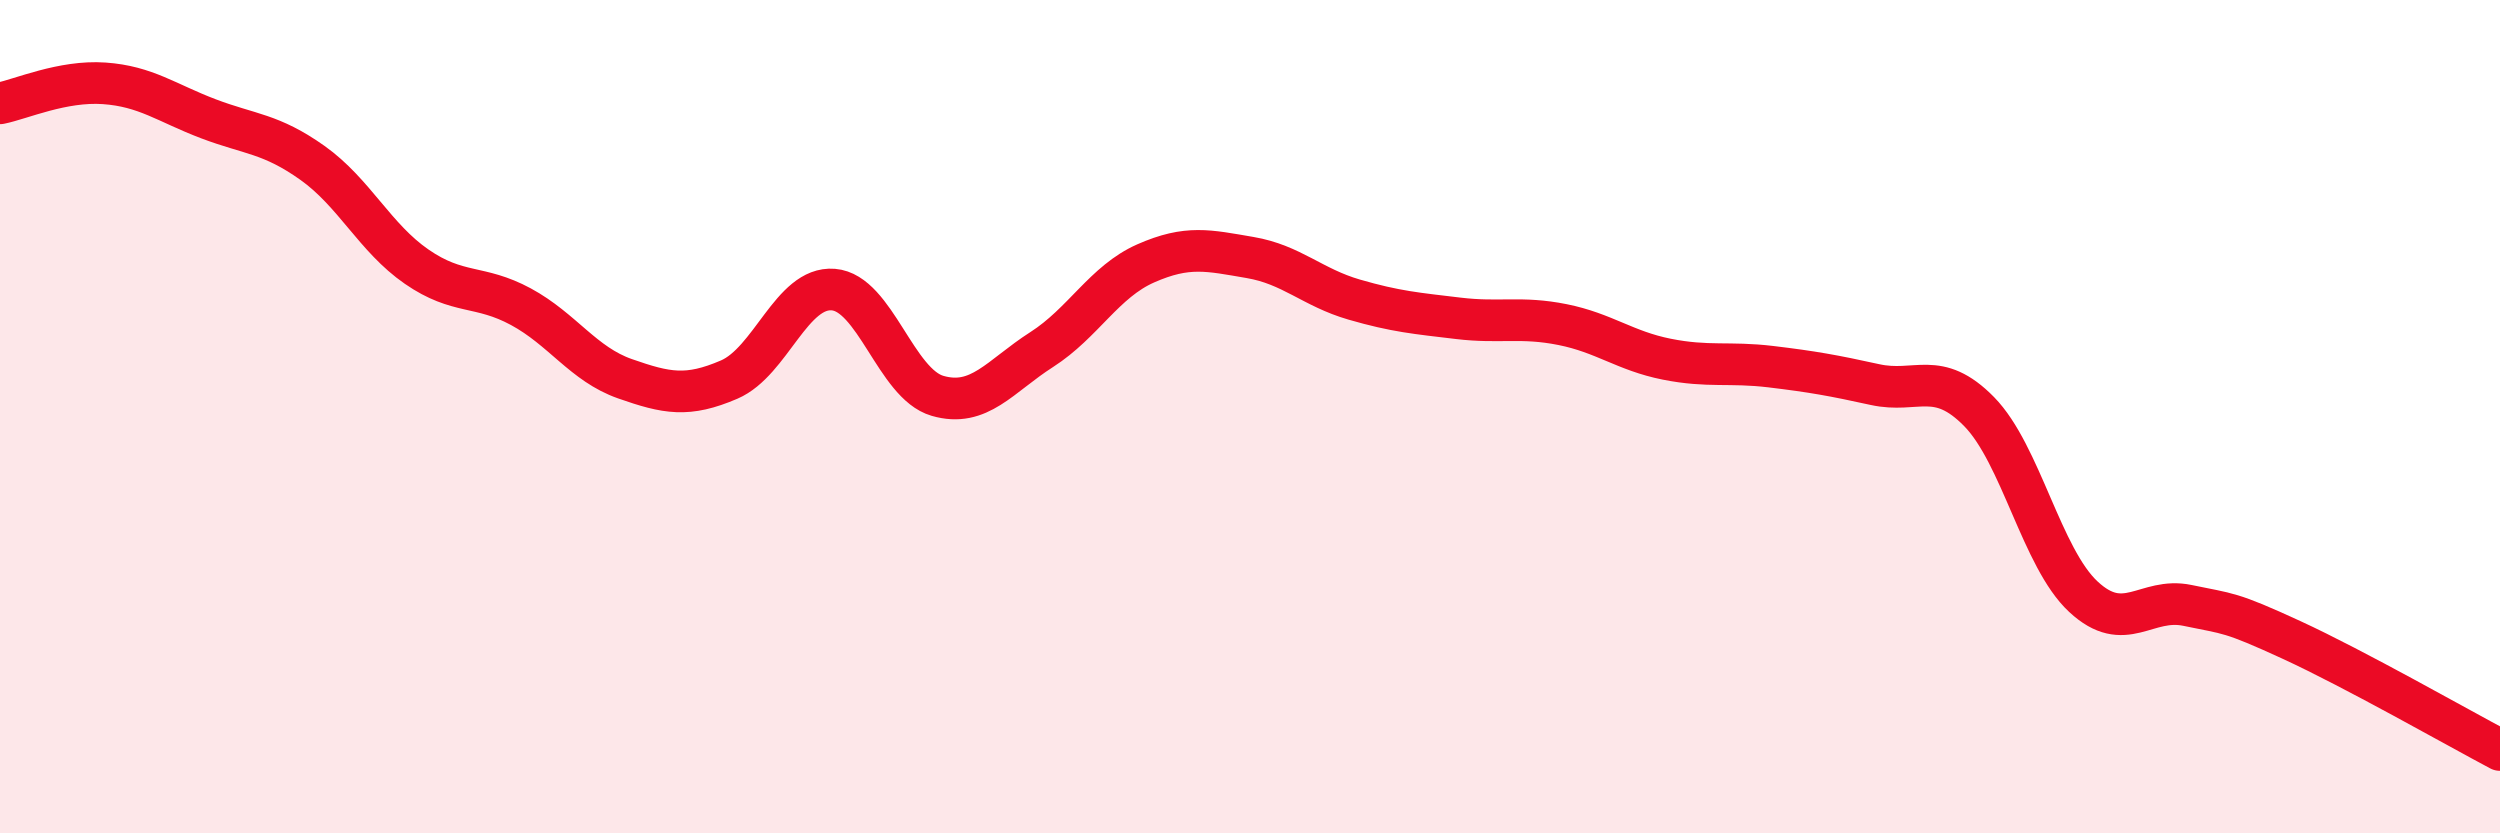 
    <svg width="60" height="20" viewBox="0 0 60 20" xmlns="http://www.w3.org/2000/svg">
      <path
        d="M 0,2.48 C 0.5,2.38 1.5,1.93 2.5,2 C 3.5,2.07 4,2.47 5,2.85 C 6,3.23 6.5,3.2 7.5,3.91 C 8.5,4.62 9,5.71 10,6.4 C 11,7.09 11.5,6.82 12.5,7.36 C 13.5,7.9 14,8.74 15,9.09 C 16,9.44 16.5,9.54 17.5,9.11 C 18.5,8.68 19,6.87 20,6.95 C 21,7.03 21.5,9.21 22.5,9.5 C 23.5,9.79 24,9.03 25,8.39 C 26,7.75 26.5,6.76 27.5,6.32 C 28.5,5.88 29,6.01 30,6.18 C 31,6.35 31.5,6.9 32.5,7.19 C 33.5,7.48 34,7.52 35,7.64 C 36,7.76 36.5,7.59 37.5,7.79 C 38.5,7.99 39,8.42 40,8.62 C 41,8.82 41.5,8.68 42.5,8.8 C 43.5,8.92 44,9.01 45,9.23 C 46,9.45 46.5,8.86 47.5,9.88 C 48.5,10.9 49,13.39 50,14.32 C 51,15.25 51.5,14.32 52.5,14.53 C 53.5,14.74 53.5,14.67 55,15.36 C 56.5,16.05 59,17.47 60,18L60 20L0 20Z"
        fill="#EB0A25"
        opacity="0.1"
        stroke-linecap="round"
        stroke-linejoin="round"
      />
      <path
        d="M 0,2.48 C 0.5,2.38 1.5,1.93 2.5,2 C 3.5,2.07 4,2.47 5,2.85 C 6,3.23 6.5,3.2 7.5,3.91 C 8.5,4.62 9,5.71 10,6.4 C 11,7.09 11.5,6.82 12.5,7.36 C 13.5,7.9 14,8.74 15,9.09 C 16,9.44 16.5,9.54 17.5,9.11 C 18.5,8.68 19,6.87 20,6.95 C 21,7.03 21.5,9.21 22.5,9.5 C 23.5,9.79 24,9.03 25,8.39 C 26,7.75 26.5,6.76 27.5,6.32 C 28.5,5.88 29,6.01 30,6.18 C 31,6.35 31.5,6.9 32.5,7.19 C 33.5,7.48 34,7.52 35,7.64 C 36,7.76 36.5,7.59 37.5,7.79 C 38.5,7.99 39,8.42 40,8.62 C 41,8.82 41.5,8.68 42.5,8.8 C 43.5,8.92 44,9.01 45,9.23 C 46,9.45 46.5,8.86 47.5,9.88 C 48.5,10.9 49,13.39 50,14.32 C 51,15.25 51.5,14.32 52.5,14.53 C 53.5,14.74 53.5,14.67 55,15.36 C 56.5,16.05 59,17.47 60,18"
        stroke="#EB0A25"
        stroke-width="1"
        fill="none"
        stroke-linecap="round"
        stroke-linejoin="round"
      />
    </svg>
  